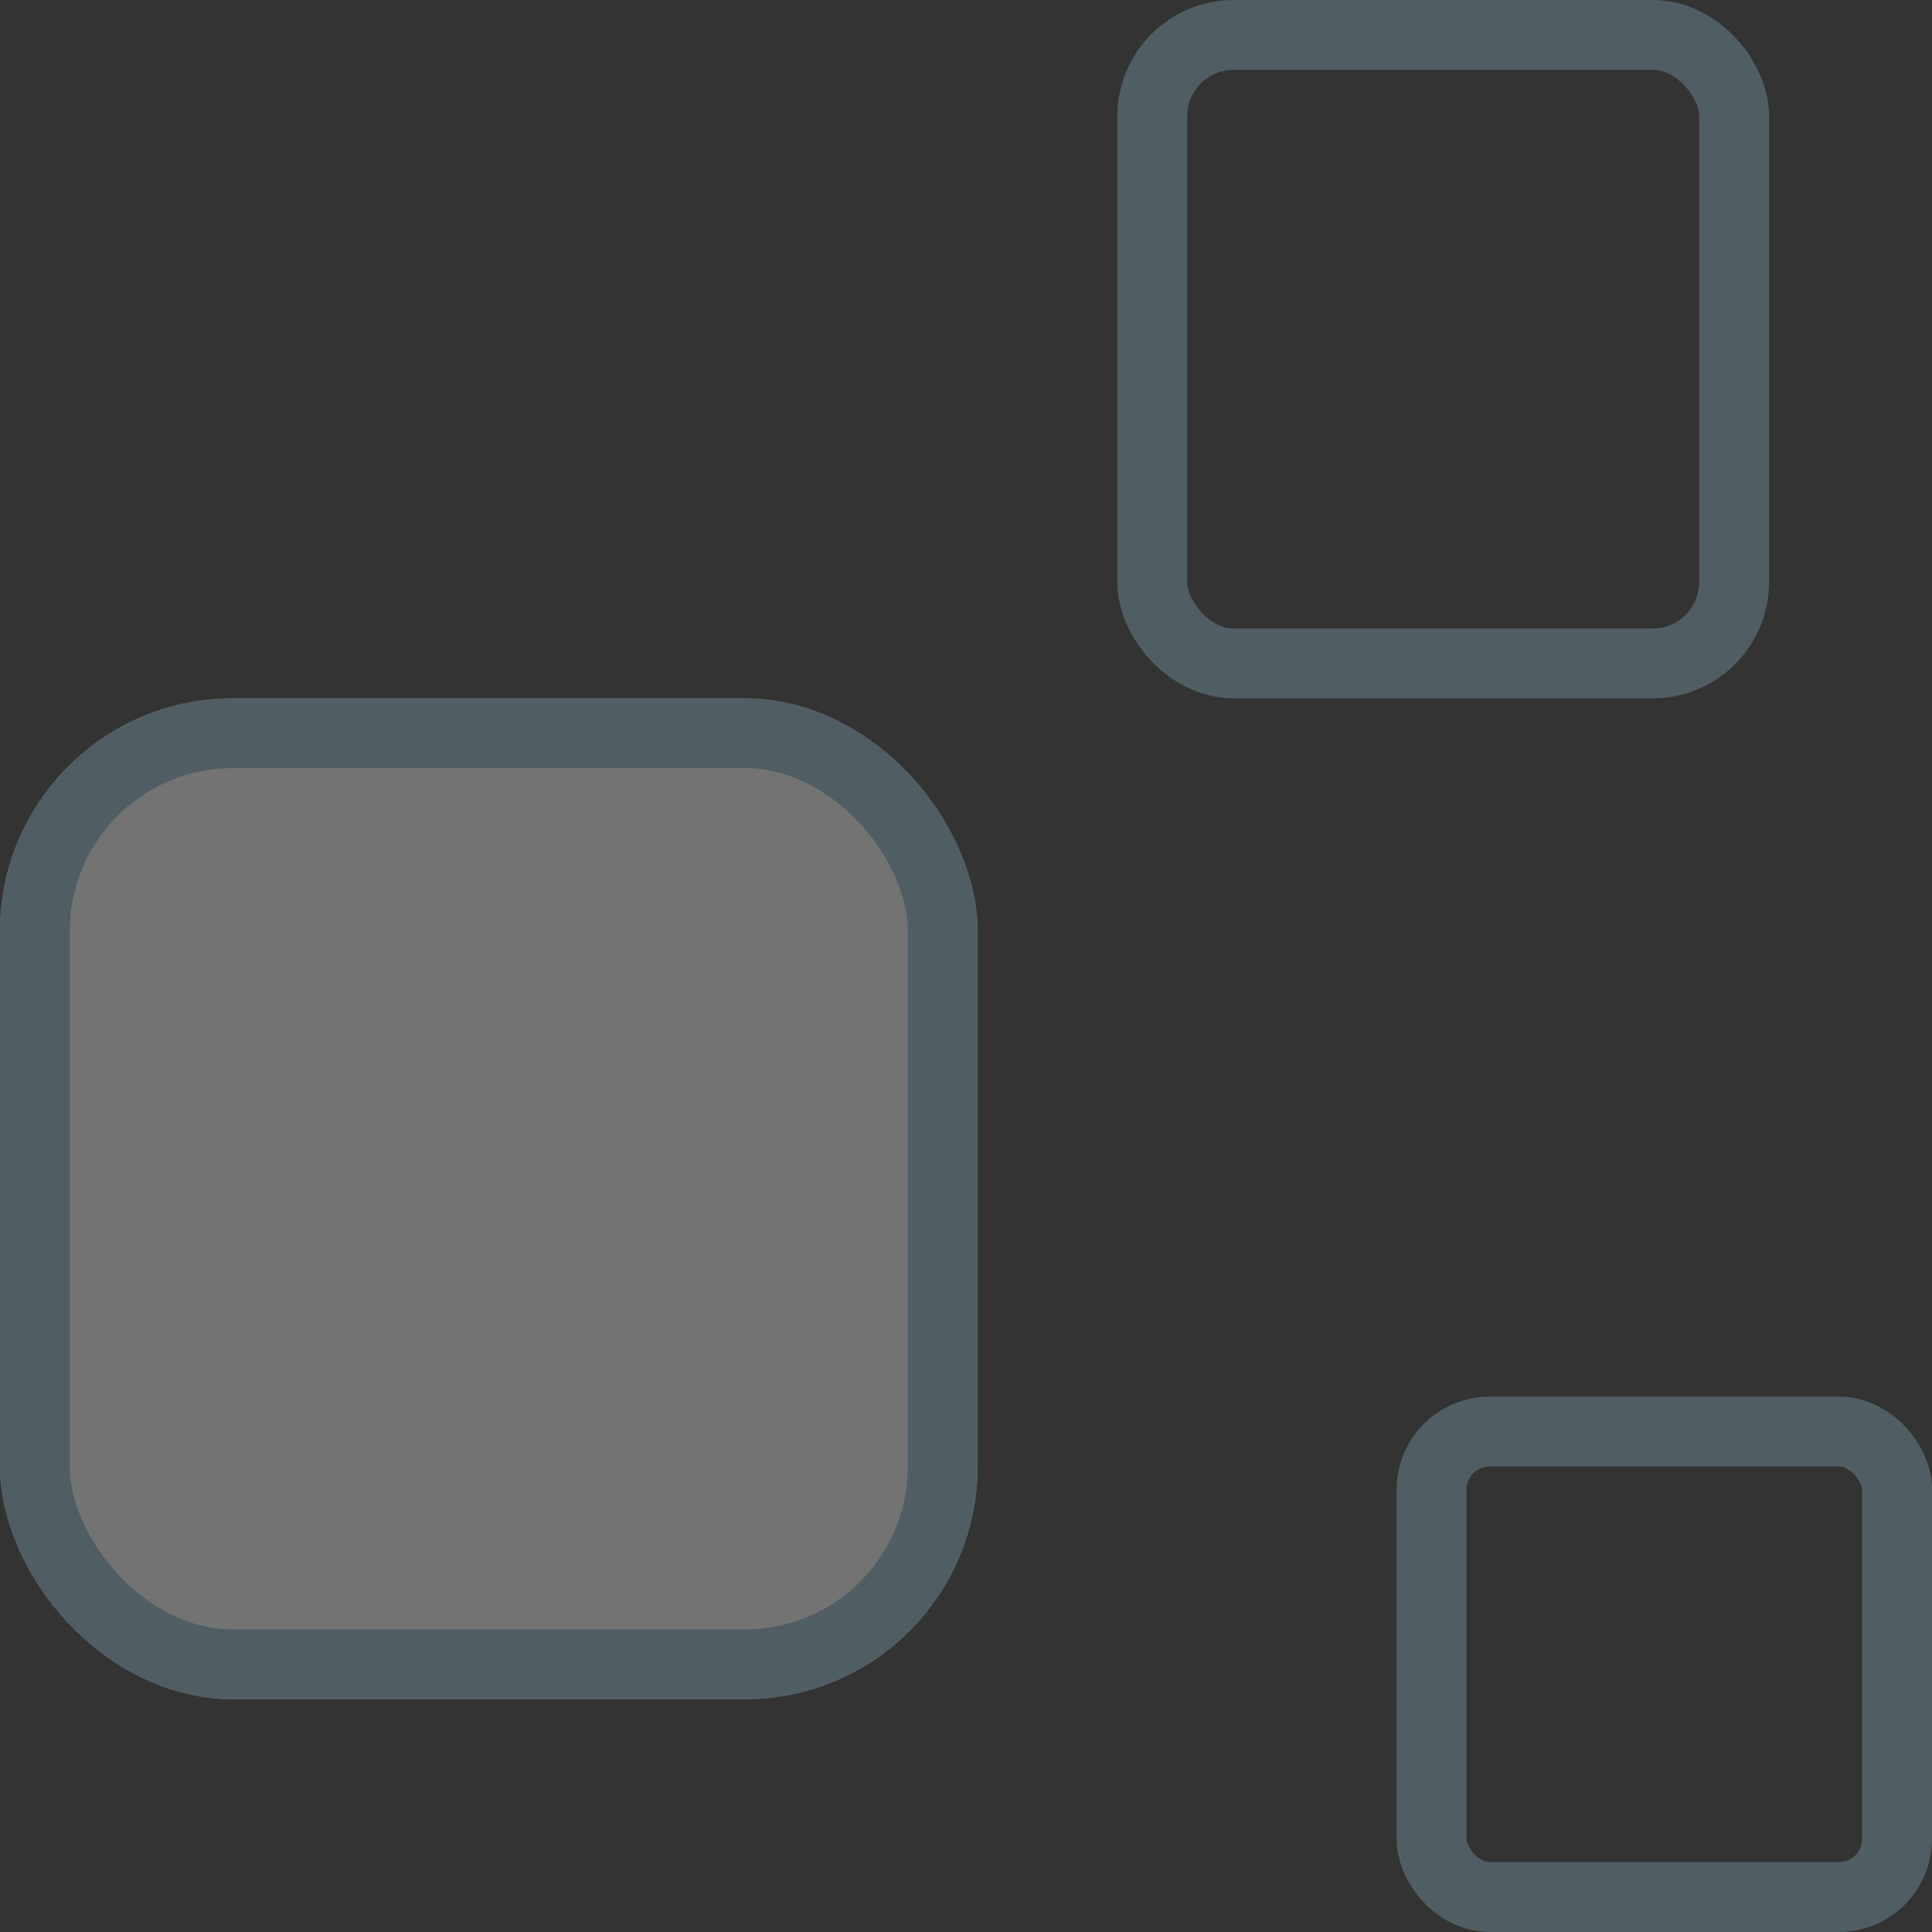 <svg xmlns="http://www.w3.org/2000/svg" width="83" height="83" viewBox="0 0 83 83">
  <rect x="0" y="0" width="83" height="83" fill="#333333" stroke="none"/>
  <g id="グループ_46" data-name="グループ 46" transform="translate(-10)" opacity="0.315">
    <g id="長方形_1" data-name="長方形 1" transform="translate(10 30)" fill="#fff" stroke="#90bcd0" stroke-width="3">
      <rect width="42" height="43" rx="10" stroke="none"/>
      <rect x="1.5" y="1.5" width="39" height="40" rx="8.5" fill="none"/>
    </g>
    <g id="長方形_2" data-name="長方形 2" transform="translate(58 0)" fill="none" stroke="#90bcd0" stroke-width="3">
      <rect width="28" height="30" rx="5" stroke="none"/>
      <rect x="1.5" y="1.5" width="25" height="27" rx="3.5" fill="none"/>
    </g>
    <g id="長方形_3" data-name="長方形 3" transform="translate(70 60)" fill="none" stroke="#90bcd0" stroke-width="3">
      <rect width="23" height="23" rx="4" stroke="none"/>
      <rect x="1.5" y="1.5" width="20" height="20" rx="2.5" fill="none"/>
    </g>
  </g>
</svg>
